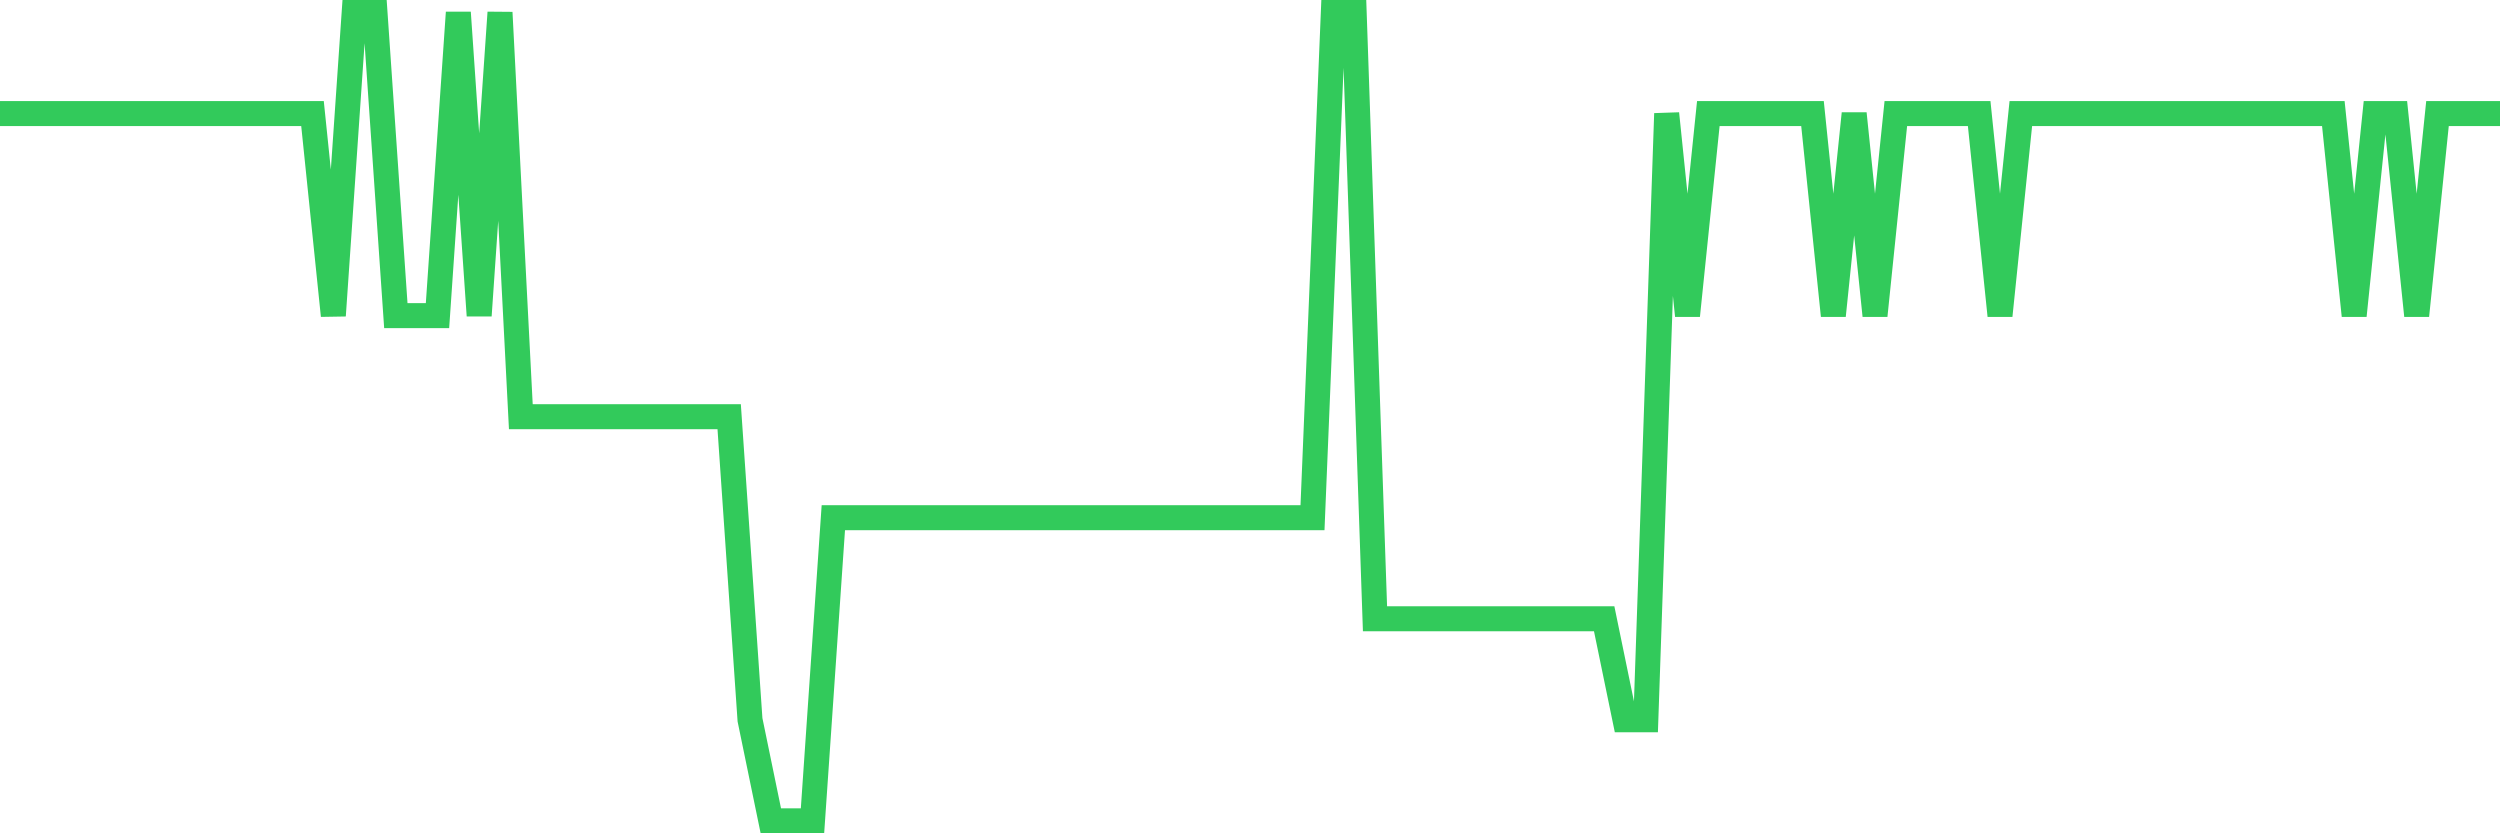 <svg
  xmlns="http://www.w3.org/2000/svg"
  xmlns:xlink="http://www.w3.org/1999/xlink"
  width="120"
  height="40"
  viewBox="0 0 120 40"
  preserveAspectRatio="none"
>
  <polyline
    points="0,5.45 1,5.45 2,5.45 3,5.45 4,5.45 5,5.45 6,5.45 7,5.45 8,5.45 9,5.45 10,5.45 11,5.45 12,5.45 13,5.45 14,5.45 15,5.45 16,15.15 17,0.6 18,0.6 19,15.15 20,15.15 21,15.15 22,0.6 23,15.15 24,0.6 25,20 26,20 27,20 28,20 29,20 30,20 31,20 32,20 33,20 34,20 35,20 36,34.55 37,39.4 38,39.4 39,39.4 40,24.85 41,24.85 42,24.85 43,24.85 44,24.85 45,24.85 46,24.85 47,24.85 48,24.85 49,24.85 50,24.85 51,24.85 52,24.85 53,24.85 54,24.85 55,24.85 56,24.85 57,24.85 58,24.85 59,24.85 60,24.85 61,24.85 62,24.85 63,24.85 64,0.6 65,0.6 66,29.7 67,29.7 68,29.7 69,29.7 70,29.7 71,29.7 72,29.7 73,29.7 74,29.7 75,29.7 76,29.7 77,29.7 78,34.55 79,34.55 80,5.45 81,15.15 82,5.45 83,5.45 84,5.45 85,5.45 86,5.45 87,5.45 88,15.15 89,5.45 90,15.15 91,5.45 92,5.45 93,5.45 94,5.45 95,5.45 96,15.15 97,5.45 98,5.45 99,5.45 100,5.45 101,5.45 102,5.45 103,5.45 104,5.45 105,5.45 106,5.45 107,5.45 108,5.45 109,5.45 110,5.45 111,5.45 112,5.45 113,15.15 114,5.45 115,5.45 116,15.15 117,5.45 118,5.45 119,5.45 120,5.45"
    fill="none"
    stroke="#32ca5b"
    stroke-width="1.2"
  >
  </polyline>
</svg>